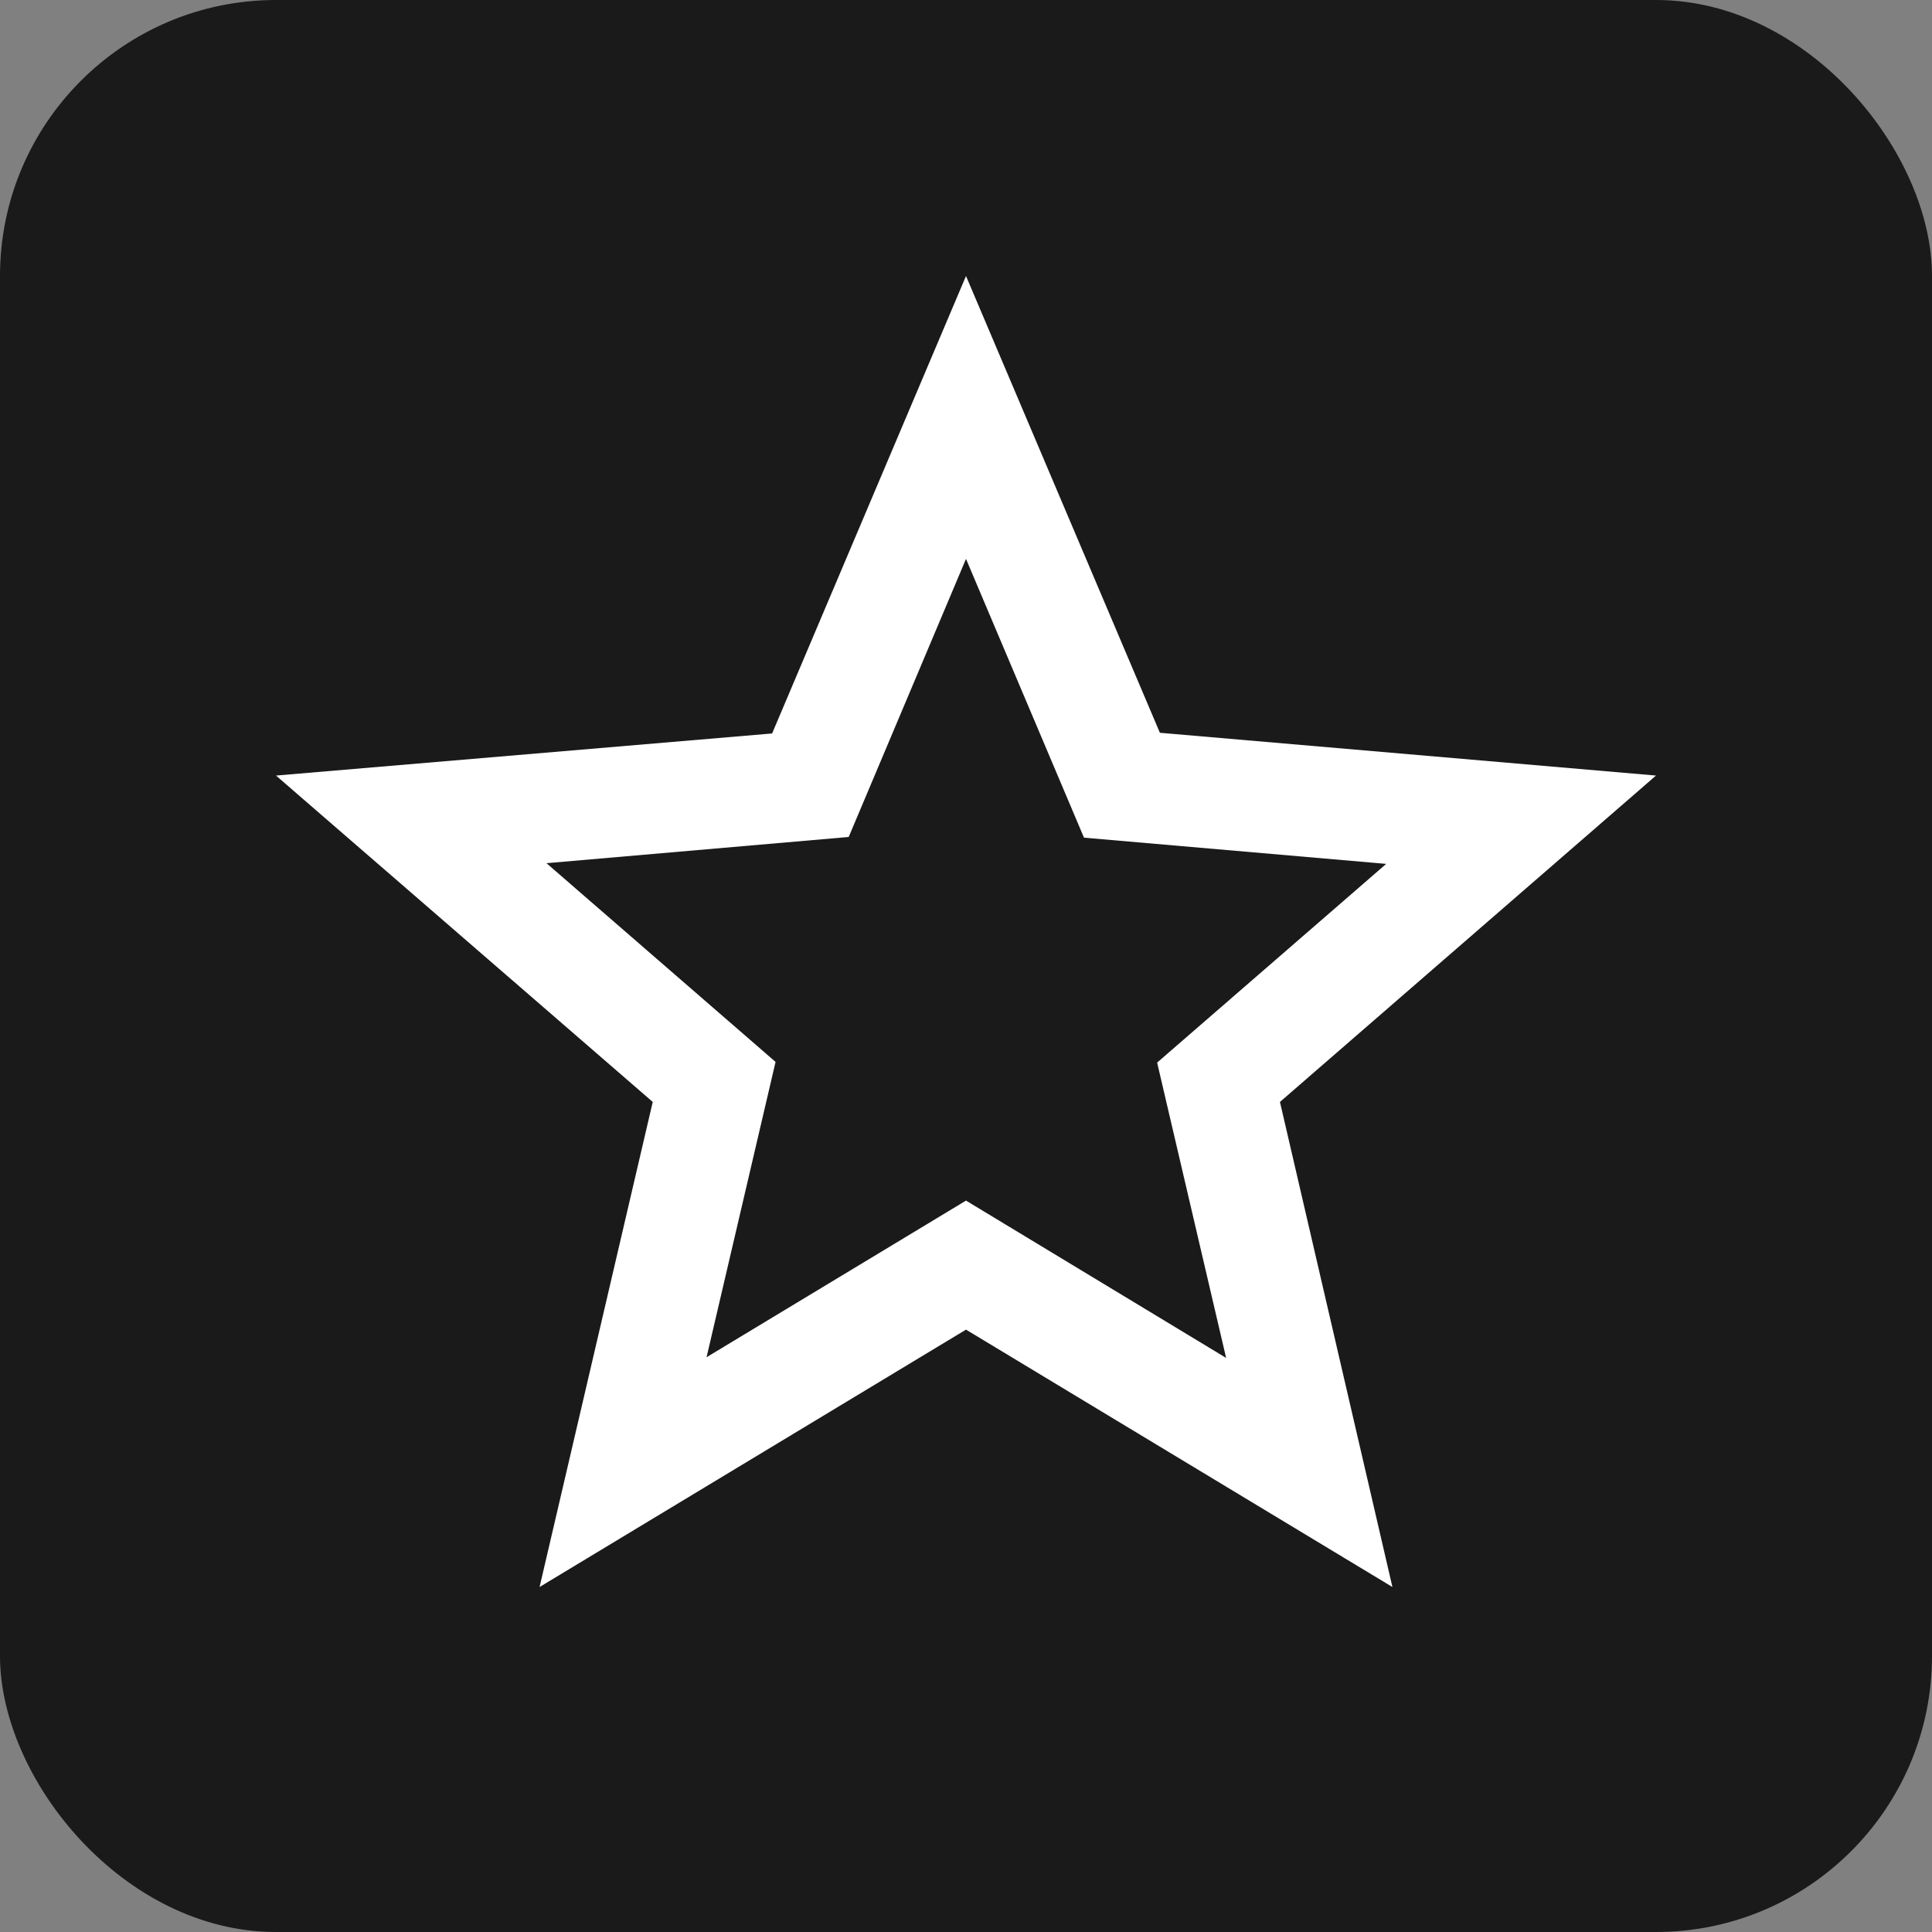 <svg width="28" height="28" viewBox="0 0 28 28" fill="none" xmlns="http://www.w3.org/2000/svg">
<rect x="0" y="0" width="28" height="28" fill="#808080" stroke="none"/>
<rect width="28" height="28" rx="4" fill="black" fill-opacity="0.8"/>
<path d="M24 11.24L16.81 10.62L14 4L11.19 10.63L4 11.24L9.46 15.97L7.82 23L14 19.27L20.18 23L18.55 15.97L24 11.24ZM14 17.4L10.24 19.67L11.24 15.39L7.92 12.51L12.3 12.13L14 8.1L15.71 12.14L20.09 12.52L16.77 15.4L17.77 19.68L14 17.4Z" fill="white"/>
</svg>
